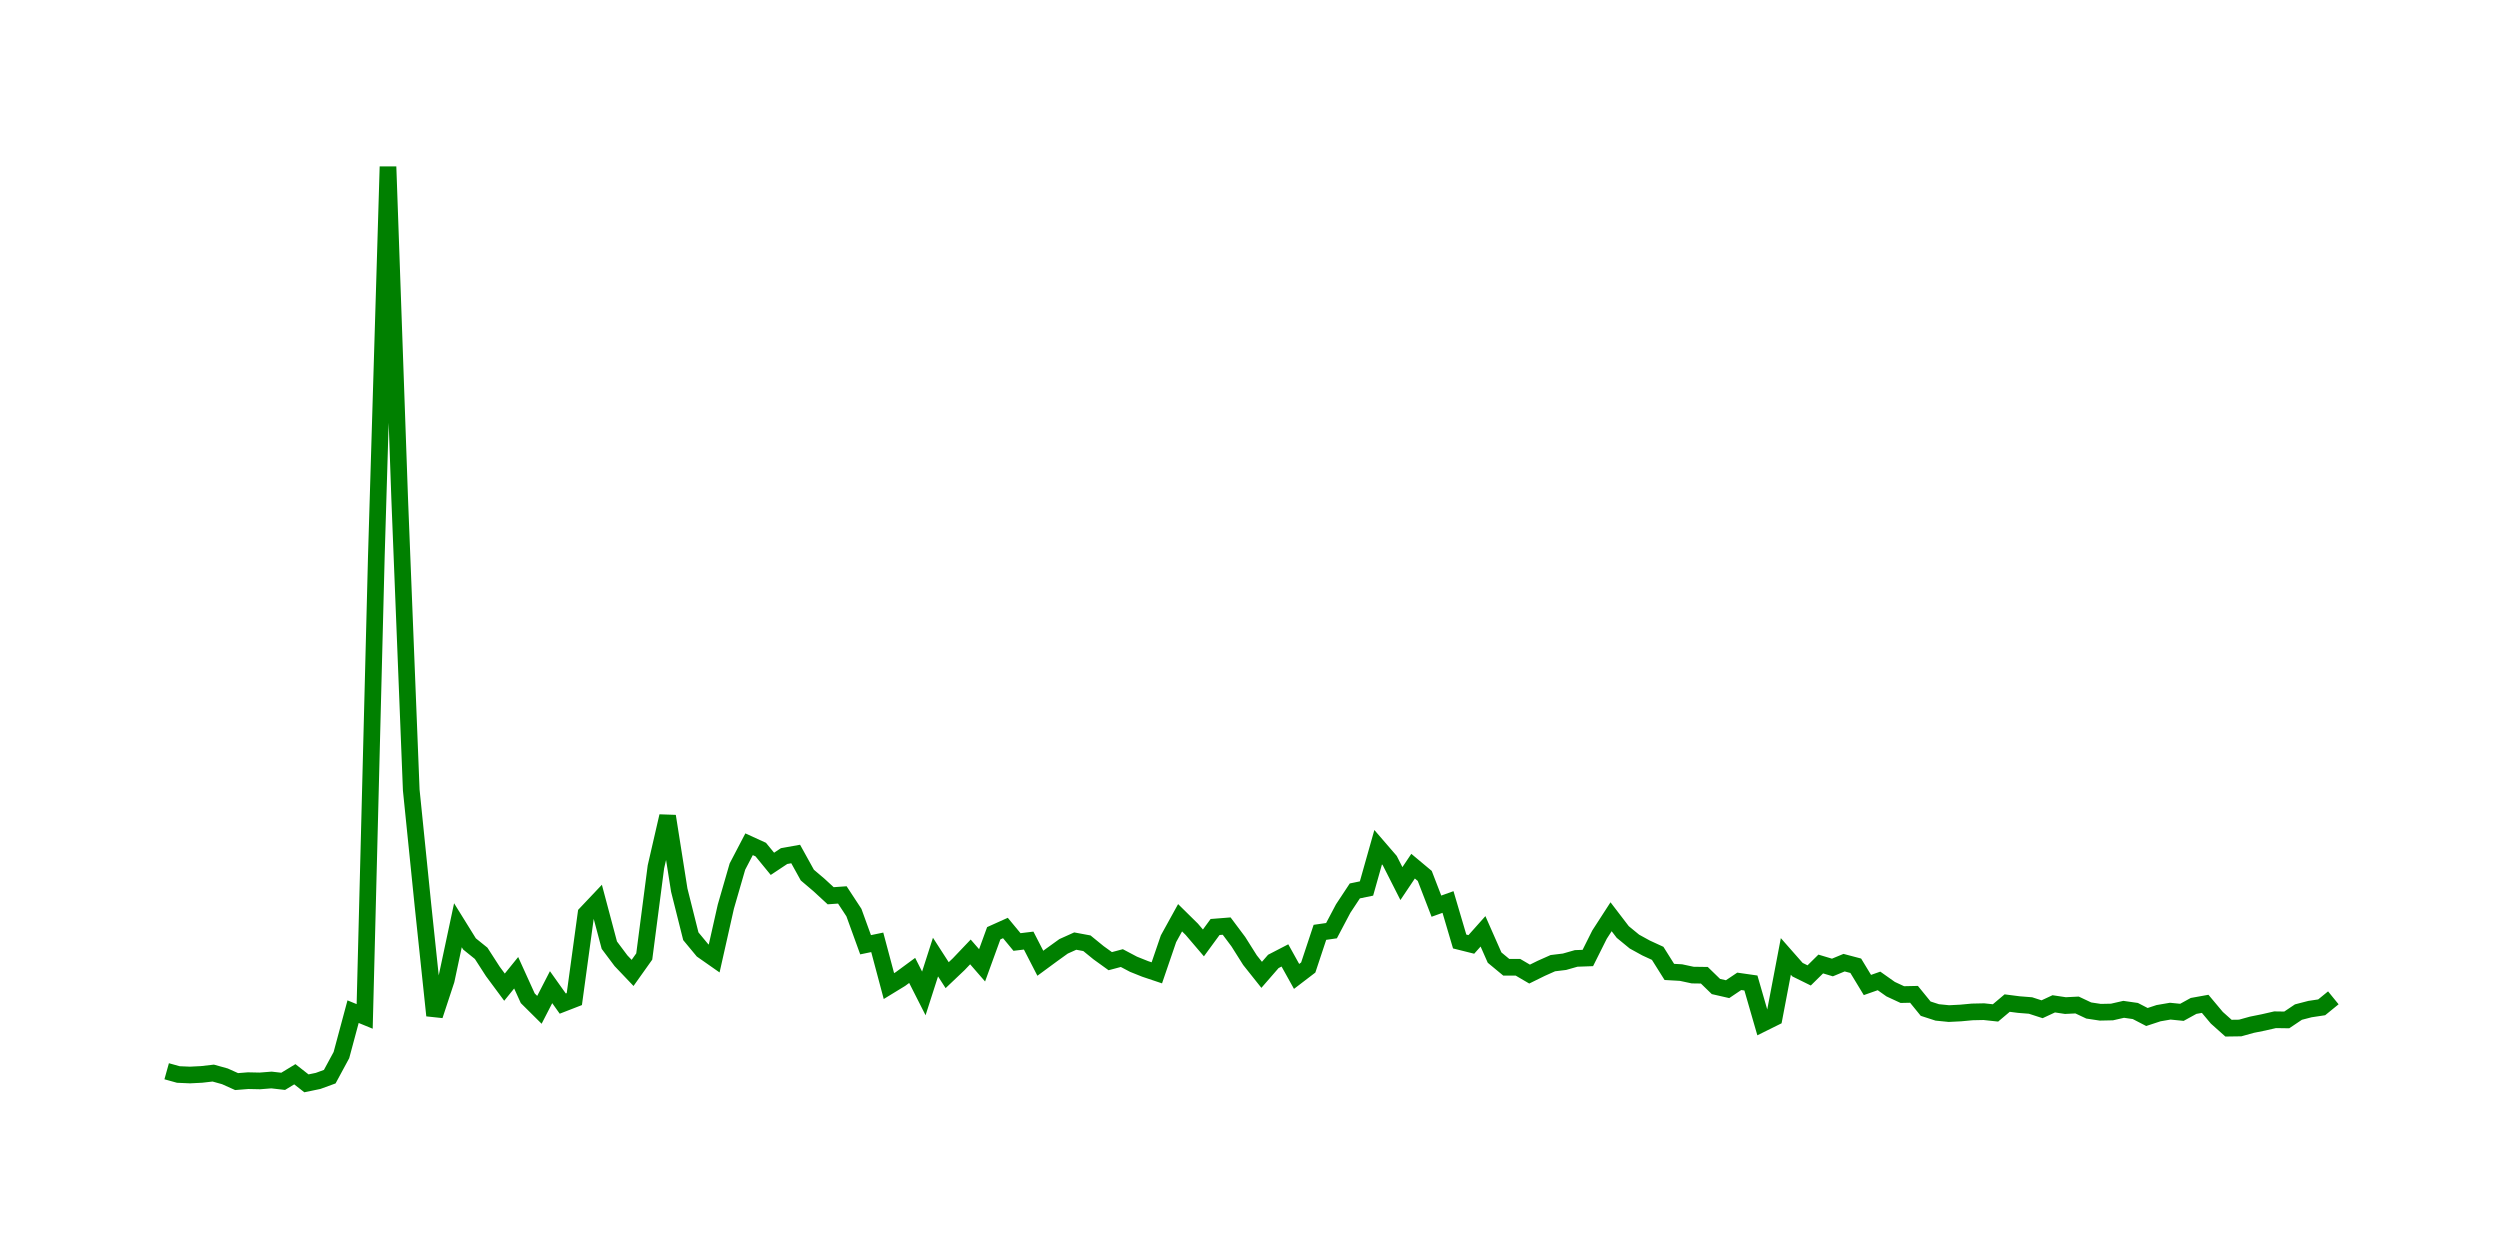 <svg width="300.0" height="150.0" xmlns="http://www.w3.org/2000/svg">
<polyline fill="none" stroke="green" stroke-width="2" points="20.00,128.55 21.40,128.94 22.80,129.00 24.19,128.93 25.59,128.77 26.99,129.16 28.39,129.79 29.78,129.68 31.18,129.71 32.58,129.60 33.98,129.76 35.38,128.91 36.77,130.00 38.17,129.71 39.57,129.20 40.97,126.61 42.37,121.40 43.76,121.97 45.16,66.80 46.56,20.00 47.96,59.79 49.35,94.81 50.75,108.59 52.15,121.86 53.55,117.61 54.95,111.03 56.34,113.27 57.74,114.40 59.14,116.57 60.54,118.46 61.94,116.73 63.33,119.79 64.73,121.18 66.13,118.46 67.53,120.43 68.92,119.89 70.32,109.64 71.72,108.16 73.12,113.42 74.52,115.29 75.91,116.75 77.31,114.78 78.71,104.02 80.11,97.94 81.51,106.81 82.90,112.35 84.30,114.04 85.70,115.02 87.10,108.80 88.49,103.99 89.89,101.31 91.29,101.95 92.69,103.66 94.09,102.73 95.48,102.48 96.88,105.01 98.28,106.20 99.68,107.49 101.08,107.39 102.47,109.51 103.87,113.37 105.27,113.08 106.67,118.33 108.06,117.48 109.46,116.45 110.86,119.21 112.26,114.85 113.66,117.02 115.05,115.70 116.45,114.23 117.85,115.84 119.25,111.99 120.65,111.36 122.04,113.04 123.44,112.87 124.84,115.59 126.24,114.56 127.63,113.56 129.03,112.93 130.43,113.19 131.83,114.33 133.23,115.34 134.62,114.97 136.02,115.71 137.42,116.27 138.82,116.74 140.22,112.65 141.61,110.13 143.01,111.51 144.41,113.15 145.81,111.24 147.20,111.13 148.60,113.00 150.00,115.22 151.40,116.98 152.80,115.37 154.19,114.65 155.59,117.17 156.99,116.10 158.39,111.88 159.78,111.68 161.18,109.03 162.58,106.91 163.98,106.62 165.38,101.66 166.77,103.27 168.17,106.03 169.57,103.94 170.97,105.11 172.37,108.74 173.76,108.24 175.16,112.98 176.56,113.33 177.96,111.76 179.35,114.91 180.75,116.07 182.15,116.07 183.55,116.89 184.95,116.20 186.34,115.58 187.74,115.41 189.14,115.01 190.54,114.96 191.94,112.16 193.33,110.01 194.73,111.84 196.13,112.99 197.53,113.76 198.92,114.40 200.32,116.63 201.72,116.71 203.12,117.01 204.52,117.03 205.91,118.38 207.31,118.70 208.71,117.76 210.11,117.96 211.51,122.81 212.90,122.12 214.30,114.77 215.70,116.36 217.10,117.05 218.49,115.68 219.89,116.10 221.29,115.52 222.69,115.89 224.09,118.20 225.48,117.71 226.88,118.70 228.28,119.35 229.68,119.32 231.08,121.04 232.47,121.49 233.87,121.63 235.27,121.56 236.67,121.43 238.06,121.40 239.46,121.55 240.86,120.37 242.26,120.55 243.66,120.66 245.05,121.11 246.45,120.46 247.85,120.67 249.25,120.60 250.65,121.26 252.04,121.47 253.44,121.44 254.84,121.12 256.24,121.32 257.63,122.04 259.03,121.58 260.43,121.34 261.83,121.48 263.23,120.71 264.62,120.46 266.02,122.13 267.42,123.38 268.82,123.36 270.22,122.97 271.61,122.69 273.01,122.37 274.41,122.39 275.81,121.45 277.20,121.09 278.60,120.88 280.00,119.74 " />
</svg>